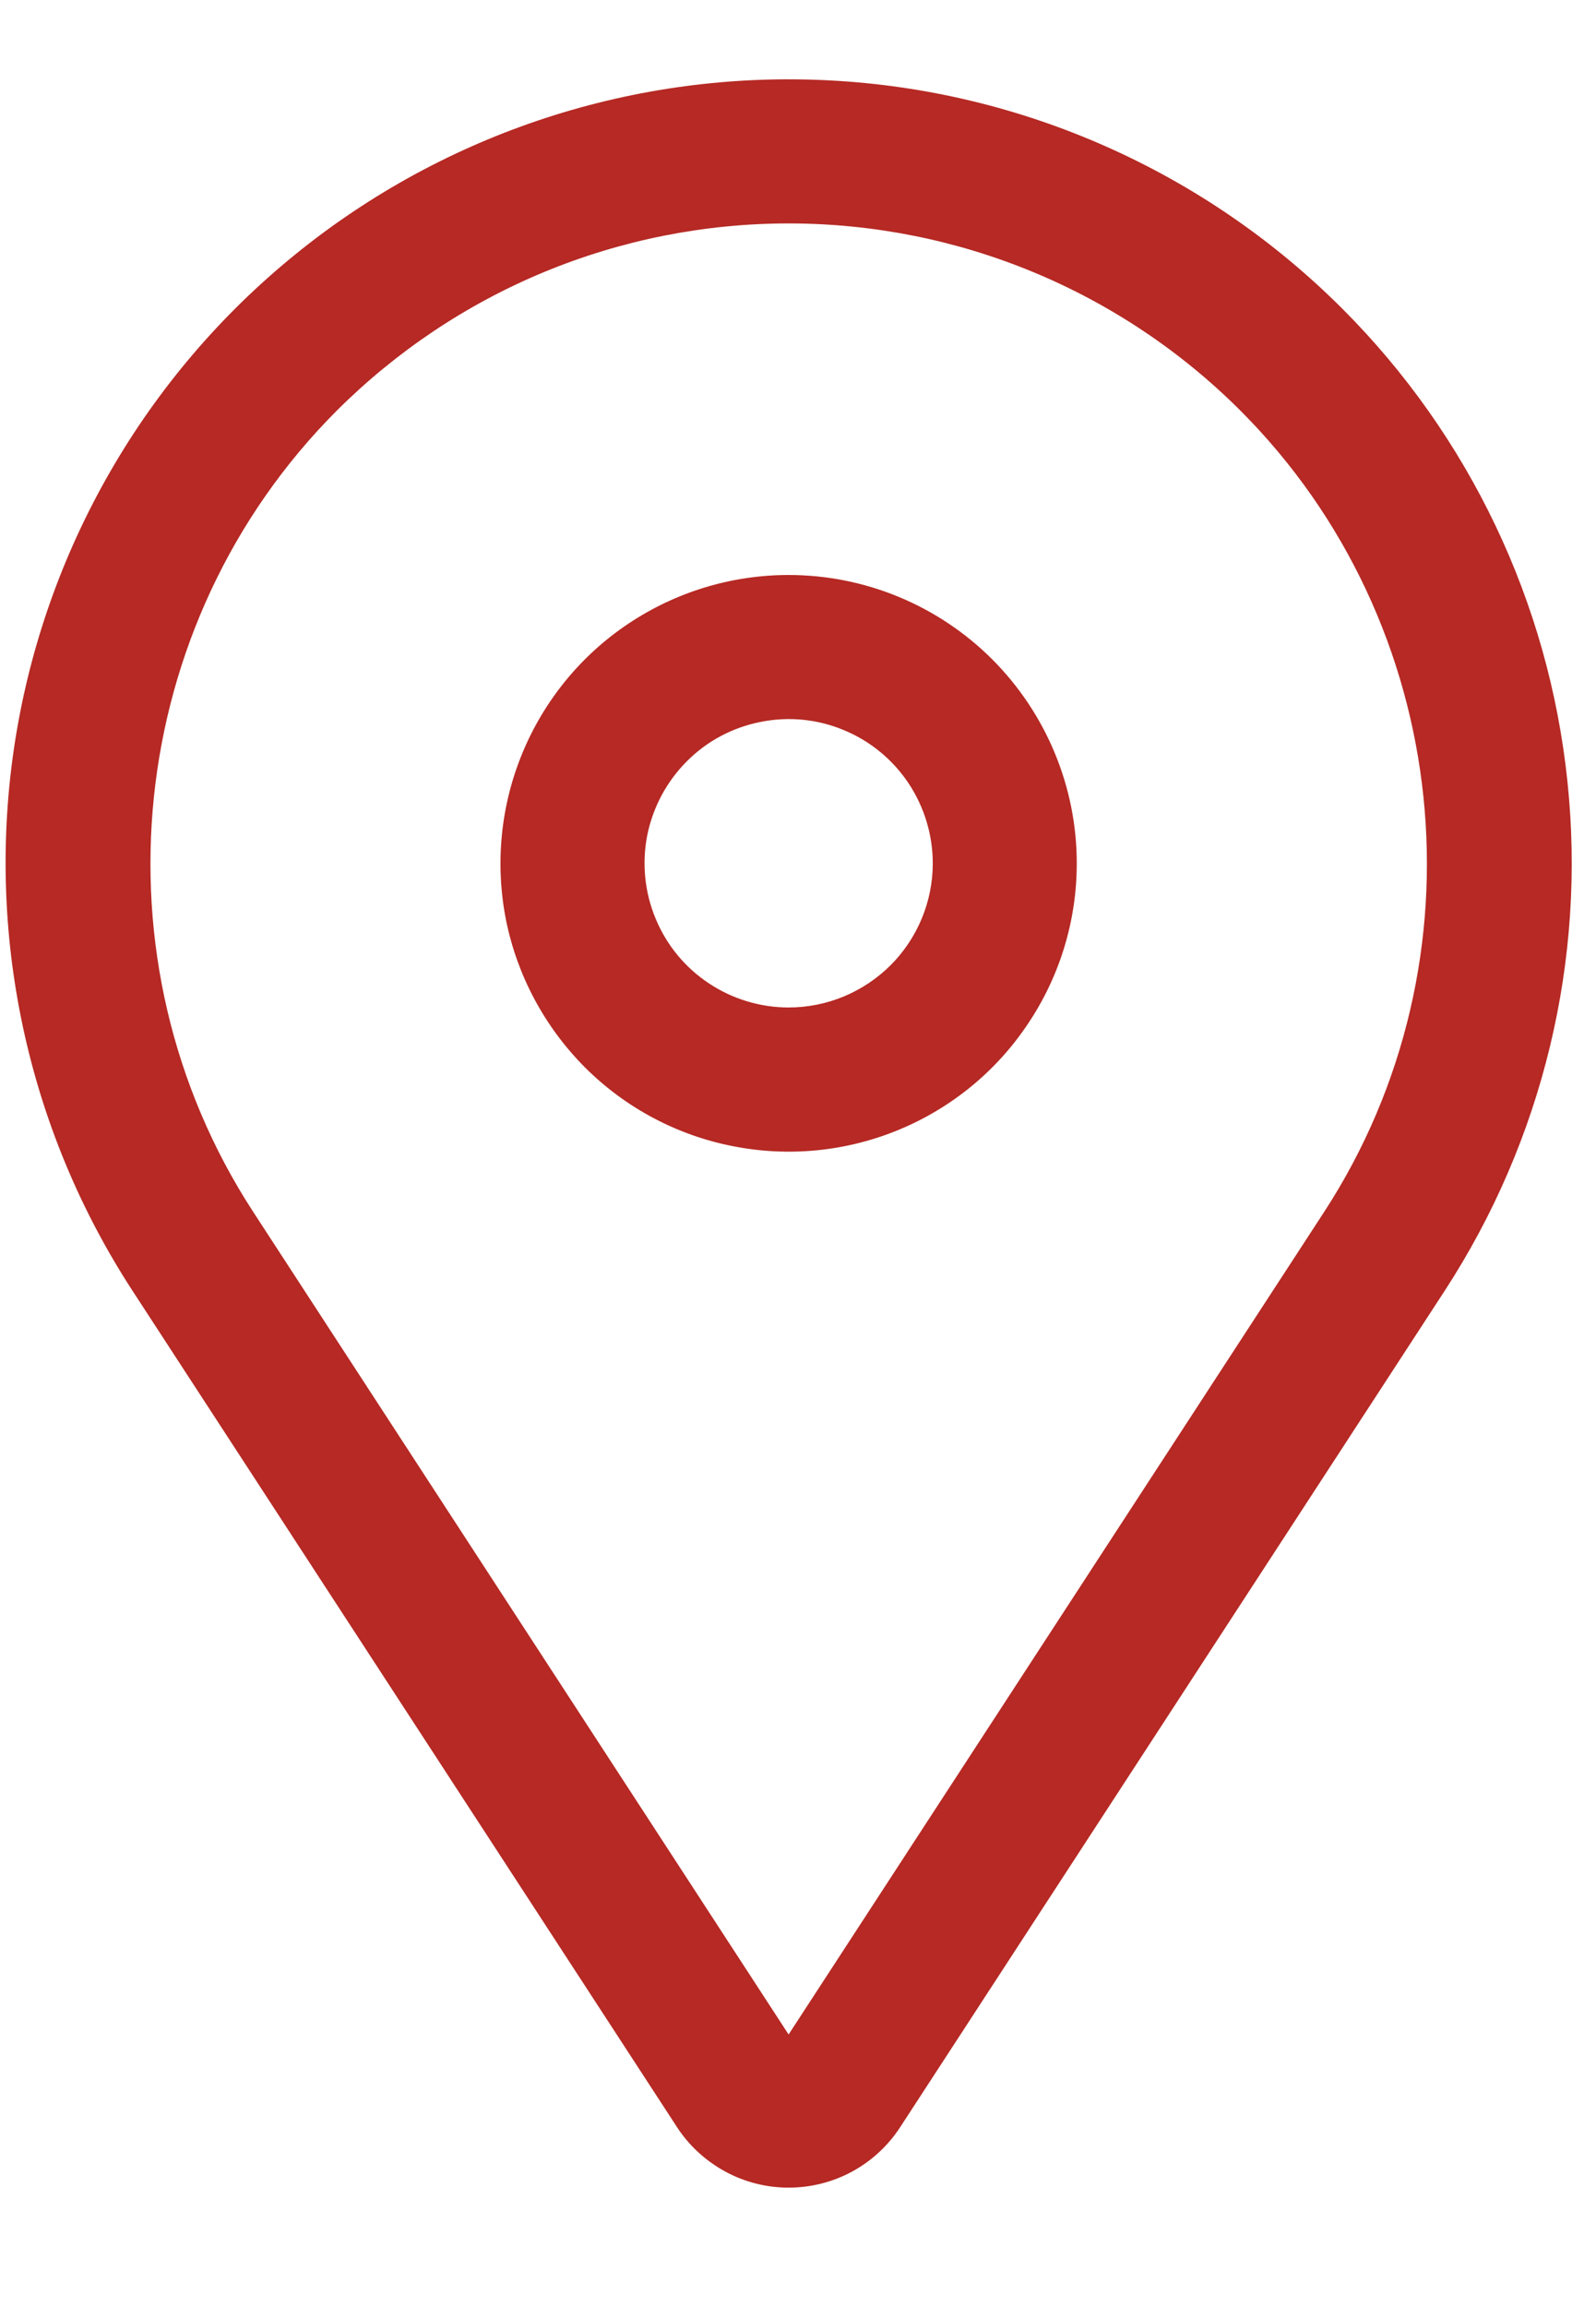 <svg width="9" height="13" viewBox="0 0 9 13" fill="none" xmlns="http://www.w3.org/2000/svg">
  <path d="M4.447 3.24C4.126 3.24 3.812 3.335 3.544 3.514C3.277 3.692 3.069 3.946 2.946 4.243C2.823 4.54 2.791 4.866 2.853 5.182C2.916 5.497 3.071 5.786 3.298 6.014C3.525 6.241 3.815 6.396 4.13 6.458C4.445 6.521 4.772 6.489 5.069 6.366C5.366 6.243 5.62 6.035 5.798 5.767C5.977 5.5 6.072 5.186 6.072 4.865C6.072 4.434 5.9 4.021 5.596 3.716C5.291 3.411 4.878 3.24 4.447 3.24ZM4.447 5.677C4.287 5.677 4.129 5.629 3.996 5.54C3.862 5.451 3.758 5.324 3.697 5.176C3.635 5.027 3.619 4.864 3.65 4.706C3.682 4.549 3.759 4.404 3.873 4.29C3.986 4.176 4.131 4.099 4.289 4.068C4.446 4.036 4.61 4.052 4.758 4.114C4.907 4.175 5.034 4.28 5.123 4.413C5.212 4.547 5.26 4.704 5.26 4.865C5.26 5.08 5.174 5.287 5.022 5.439C4.869 5.591 4.663 5.677 4.447 5.677Z" fill="#B62924"/>
  <path d="M7.57 1.74C6.798 0.968 5.767 0.509 4.677 0.453C3.587 0.396 2.514 0.745 1.666 1.433C0.818 2.12 0.255 3.098 0.085 4.176C-0.084 5.255 0.151 6.358 0.747 7.273L3.817 11.985C3.885 12.09 3.979 12.176 4.089 12.236C4.199 12.296 4.322 12.327 4.447 12.327C4.572 12.327 4.696 12.296 4.806 12.236C4.916 12.176 5.009 12.09 5.077 11.985L8.147 7.273C8.7 6.424 8.945 5.411 8.839 4.404C8.734 3.396 8.286 2.456 7.57 1.74ZM7.467 6.829L4.447 11.464L1.428 6.829C0.504 5.41 0.702 3.512 1.899 2.314C2.234 1.98 2.631 1.714 3.068 1.533C3.505 1.352 3.974 1.259 4.447 1.259C4.921 1.259 5.389 1.352 5.826 1.533C6.263 1.714 6.661 1.98 6.995 2.314C8.193 3.512 8.391 5.41 7.467 6.829Z" fill="#B62924"/>
</svg>
